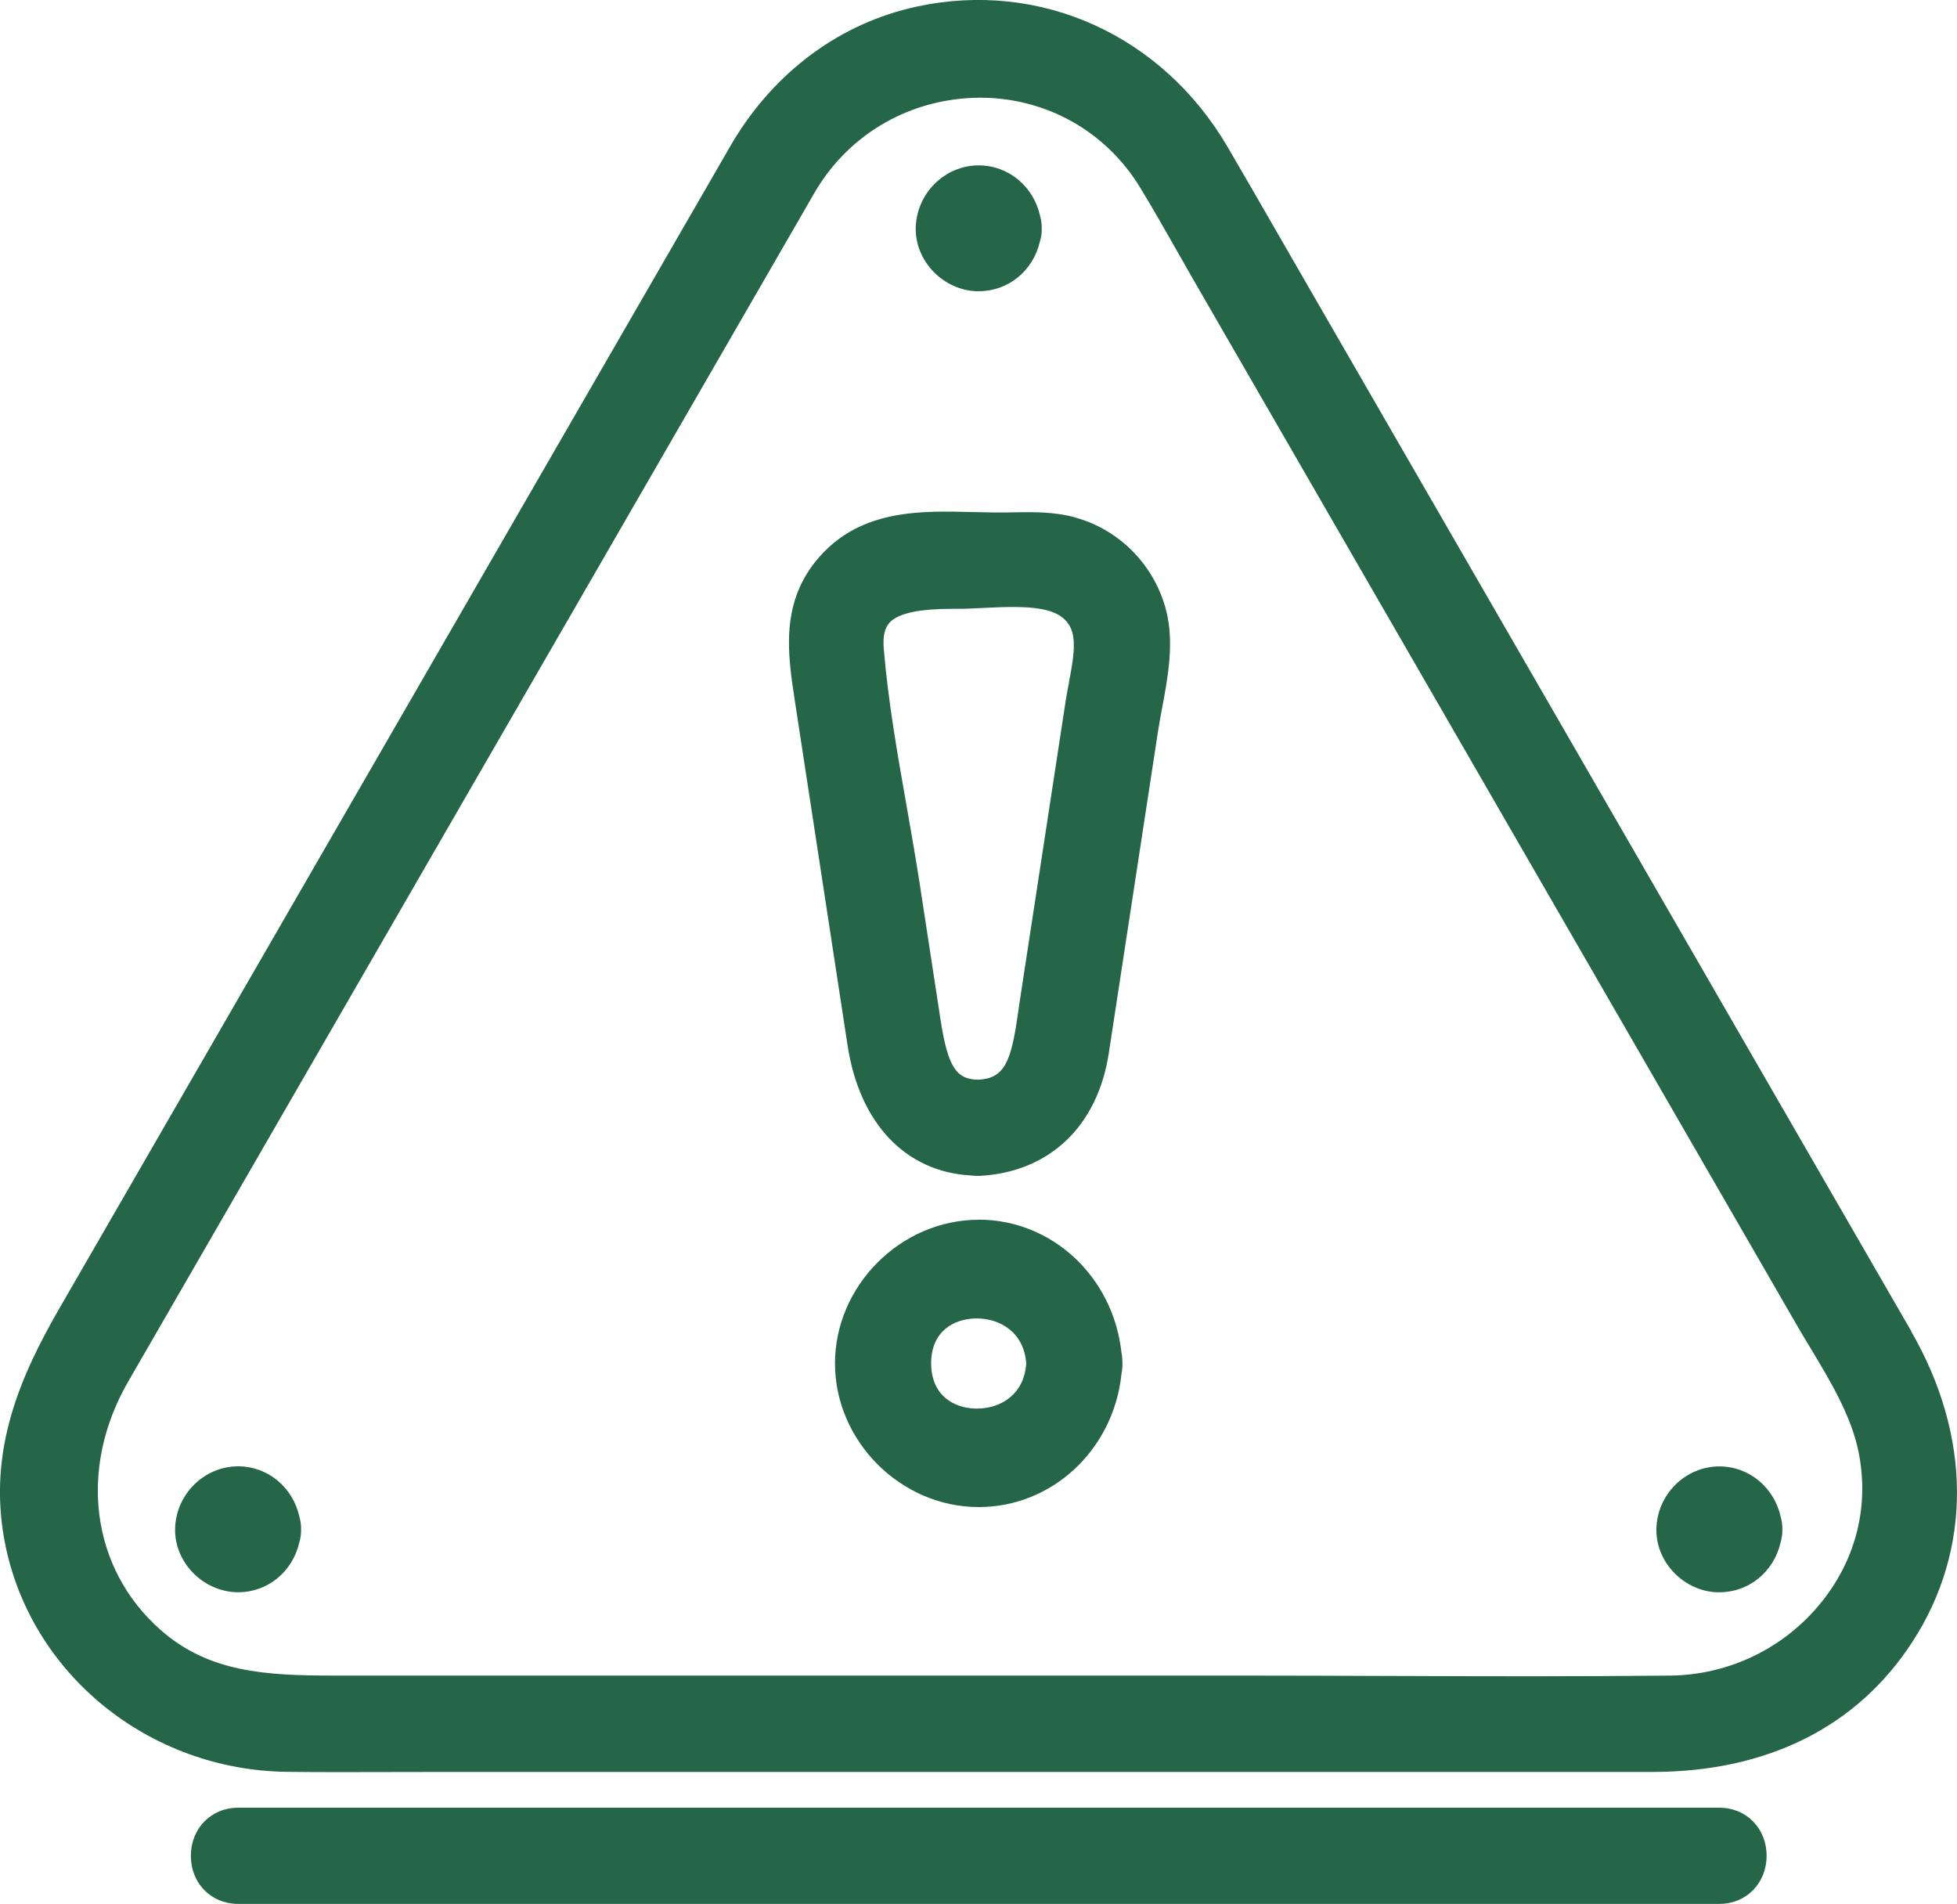<svg xmlns="http://www.w3.org/2000/svg" viewBox="101.35 107.82 217.17 211.25"><defs><style>      .cls-1 {        fill: #256548;      }    </style></defs><g><g id="Layer_1"><g><path class="cls-1" d="M220.73,165.25l-.19.66h0l.19-.66c-2.35-.66-4.7-.62-7.03-.58-1.27.03-2.57.02-4.34-.03-5.78-.15-12.33-.33-17,4.88-4.5,5.02-3.6,10.87-2.81,16.03l5.86,38.29c1.32,8.62,6.44,14,13.63,14.4.25.03.49.05.75.05.1,0,.21,0,.32,0,7.7-.43,13.04-5.51,14.28-13.59l5.48-35.83c.12-.79.28-1.62.44-2.49.64-3.39,1.35-7.23.47-10.74-1.25-5.01-5.1-8.99-10.04-10.38ZM219.97,183.57v.03c-.13.67-.26,1.32-.35,1.92l-5.12,33.47c-.06.42-.13.86-.19,1.3-.75,5.35-1.49,7.16-4.35,7.33-2.53,0-3.44-1.46-4.26-6.79l-2.24-14.63c-.46-3-1.01-6.12-1.49-8.87-1.02-5.77-2.07-11.74-2.55-17.55-.11-1.34.1-2.28.65-2.88,1.41-1.53,5.51-1.53,7.72-1.53.85,0,1.8-.05,2.81-.1,1.11-.06,2.17-.1,3.16-.1,3.68,0,5.51.63,6.34,2.19.78,1.47.29,3.99-.14,6.22Z"></path><path class="cls-1" d="M209.96,243.16c-8.64,0-15.95,7.3-15.95,15.94s7.3,15.94,15.95,15.94c8.16,0,14.97-6.37,15.84-14.77.08-.4.11-.8.11-1.16,0-.4-.03-.79-.1-1.13-.88-8.45-7.69-14.83-15.85-14.83ZM215.23,259.11c-.23,3.47-2.87,5-5.45,5-.05,0-.11,0-.16,0-2.38-.05-4.92-1.4-4.94-5.01,0-3.59,2.53-4.93,4.9-4.99h.16c2.57,0,5.26,1.54,5.49,5Z"></path><path class="cls-1" d="M209.79,140.13h.22c3.21,0,5.98-2.26,6.73-5.47.16-.53.23-1.03.21-1.49.01-.46-.05-.93-.18-1.39-.73-3.3-3.53-5.61-6.81-5.61-3.78,0-6.91,3.11-6.99,6.94-.07,3.69,3.05,6.92,6.82,7.03Z"></path><path class="cls-1" d="M127.77,270.52c-3.77,0-6.91,3.11-6.99,6.94-.07,3.69,3.05,6.91,6.81,7.03h.23c3.21,0,5.98-2.26,6.73-5.47.16-.52.22-1.03.21-1.5.01-.47-.05-.93-.18-1.39-.73-3.31-3.53-5.61-6.81-5.61Z"></path><path class="cls-1" d="M291.97,284.49h.23c3.21,0,5.98-2.26,6.73-5.47.15-.52.22-1.02.21-1.49.01-.46-.05-.93-.18-1.39-.73-3.3-3.53-5.61-6.81-5.61-3.78,0-6.91,3.11-6.99,6.94-.07,3.7,3.05,6.92,6.81,7.03Z"></path><path class="cls-1" d="M313.43,255.5l-66.71-115.55-3.1-5.38c-2-3.47-3.99-6.94-6.01-10.39-7.26-12.45-20.81-18.59-34.52-15.63-8.44,1.82-15.69,7.14-20.41,14.99l-74.71,129.4c-4.3,7.45-8.02,15.74-6.11,25.88,2.77,14.68,15.98,25.45,31.42,25.6,1.92.02,3.84.03,5.76.03s3.83,0,5.74-.01c1.91,0,3.81-.01,5.72-.01h134.21c12.77,0,22.77-5.01,28.89-14.48,6.62-10.23,6.55-22.78-.18-34.43ZM255.02,293.78c-5.29-.02-10.57-.04-15.85-.04h-100.74c-7.65,0-13.92-.37-19.24-5.05-7.75-6.81-9.2-17.91-3.6-27.6l76.3-132.15c3.85-6.4,10.62-10.24,18.22-10.28,7.28,0,13.9,3.69,17.7,9.87,1.45,2.37,2.88,4.9,4.15,7.13.66,1.17,1.32,2.33,1.99,3.49l66.69,115.52c.51.89,1.05,1.79,1.6,2.69,2.22,3.69,4.51,7.51,5.33,11.44,1.25,5.99-.2,11.95-4.08,16.78-4.11,5.11-10.24,8.09-16.81,8.16-10.4.11-20.99.08-31.24.04h-.42Z"></path><path class="cls-1" d="M292.15,308.4H127.77c-2.99,0-5.24,2.29-5.24,5.34s2.25,5.33,5.24,5.33h164.38c2.99,0,5.24-2.29,5.24-5.34s-2.25-5.33-5.24-5.33Z"></path></g></g></g></svg>